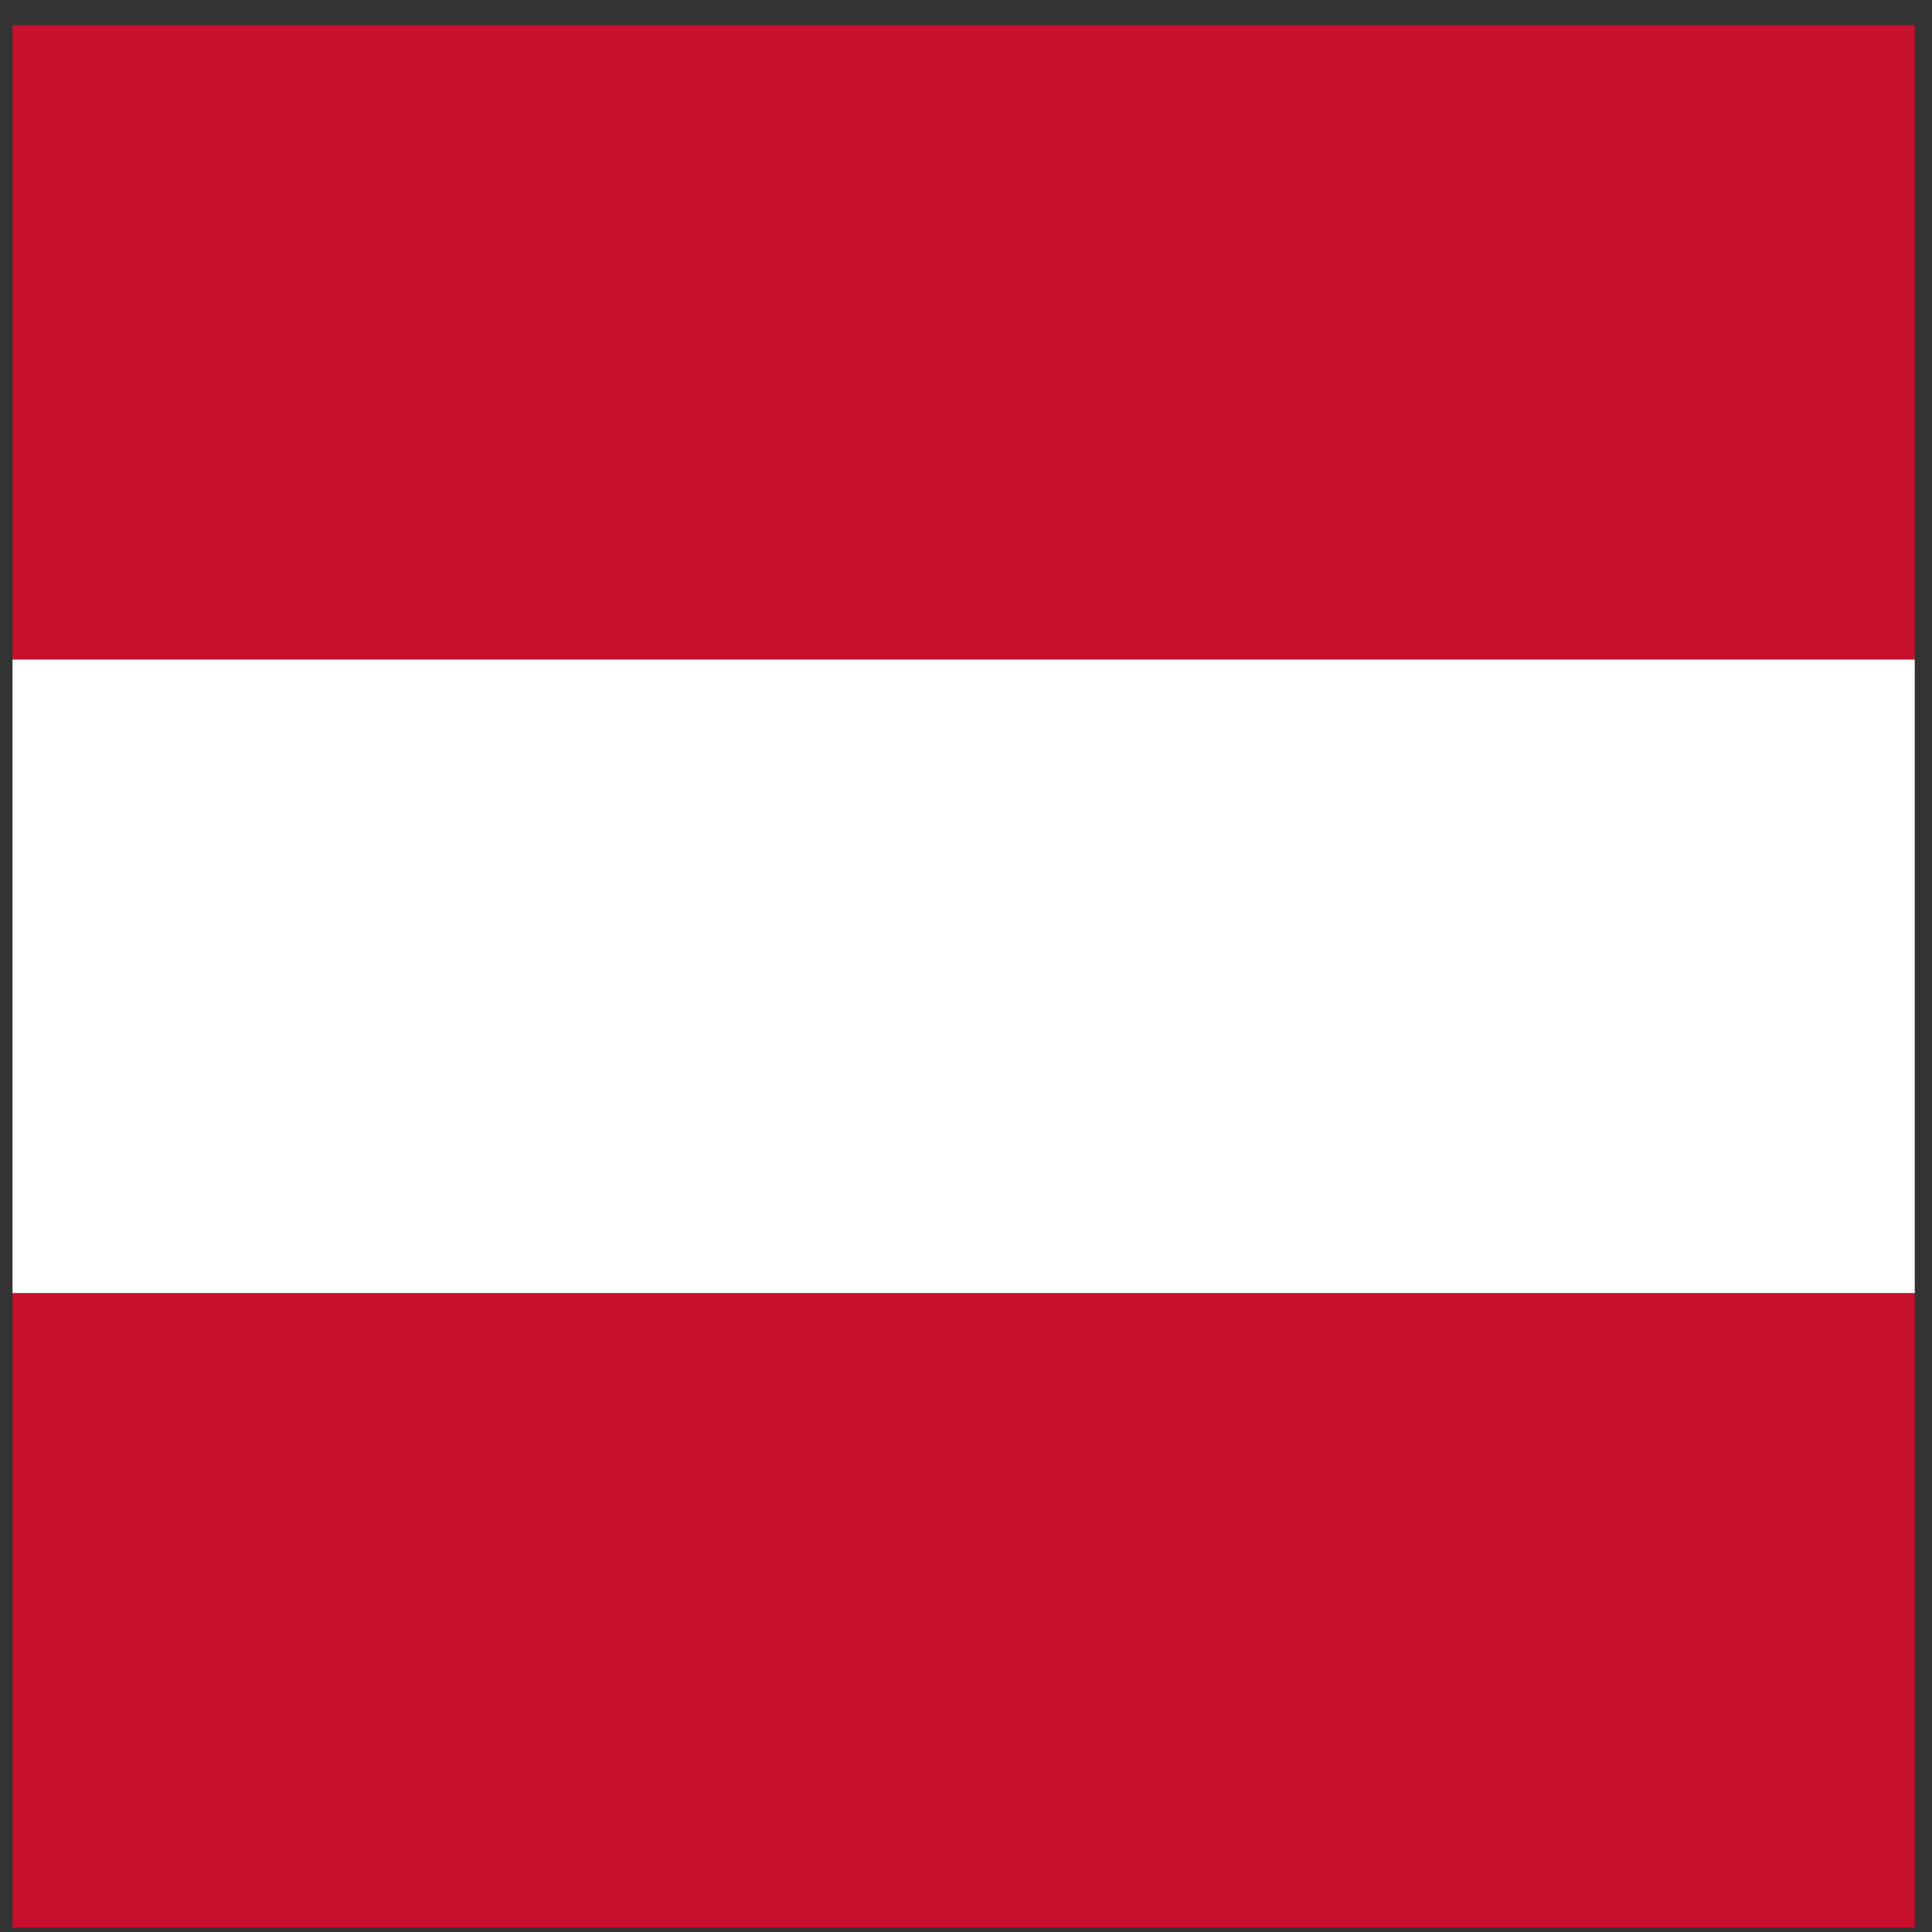 <svg width="65" height="65" viewBox="0 0 65 65" fill="none" xmlns="http://www.w3.org/2000/svg">
<rect x="0" y="0" width="65" height="65" fill="#333333" stroke="none"/>
<g clip-path="url(#clip0_92_2289)">
<path d="M0.42 22.185H64.42V43.51H0.42V22.185Z" fill="white"/>
<path d="M0.42 0.848H64.42V22.185H0.42V0.848ZM0.42 43.51H64.42V64.848H0.42V43.51Z" fill="#C8102E"/>
</g>
<defs>
<clipPath id="clip0_92_2289">
<rect width="64" height="64" fill="white" transform="translate(0.42 0.848)"/>
</clipPath>
</defs>
</svg>
